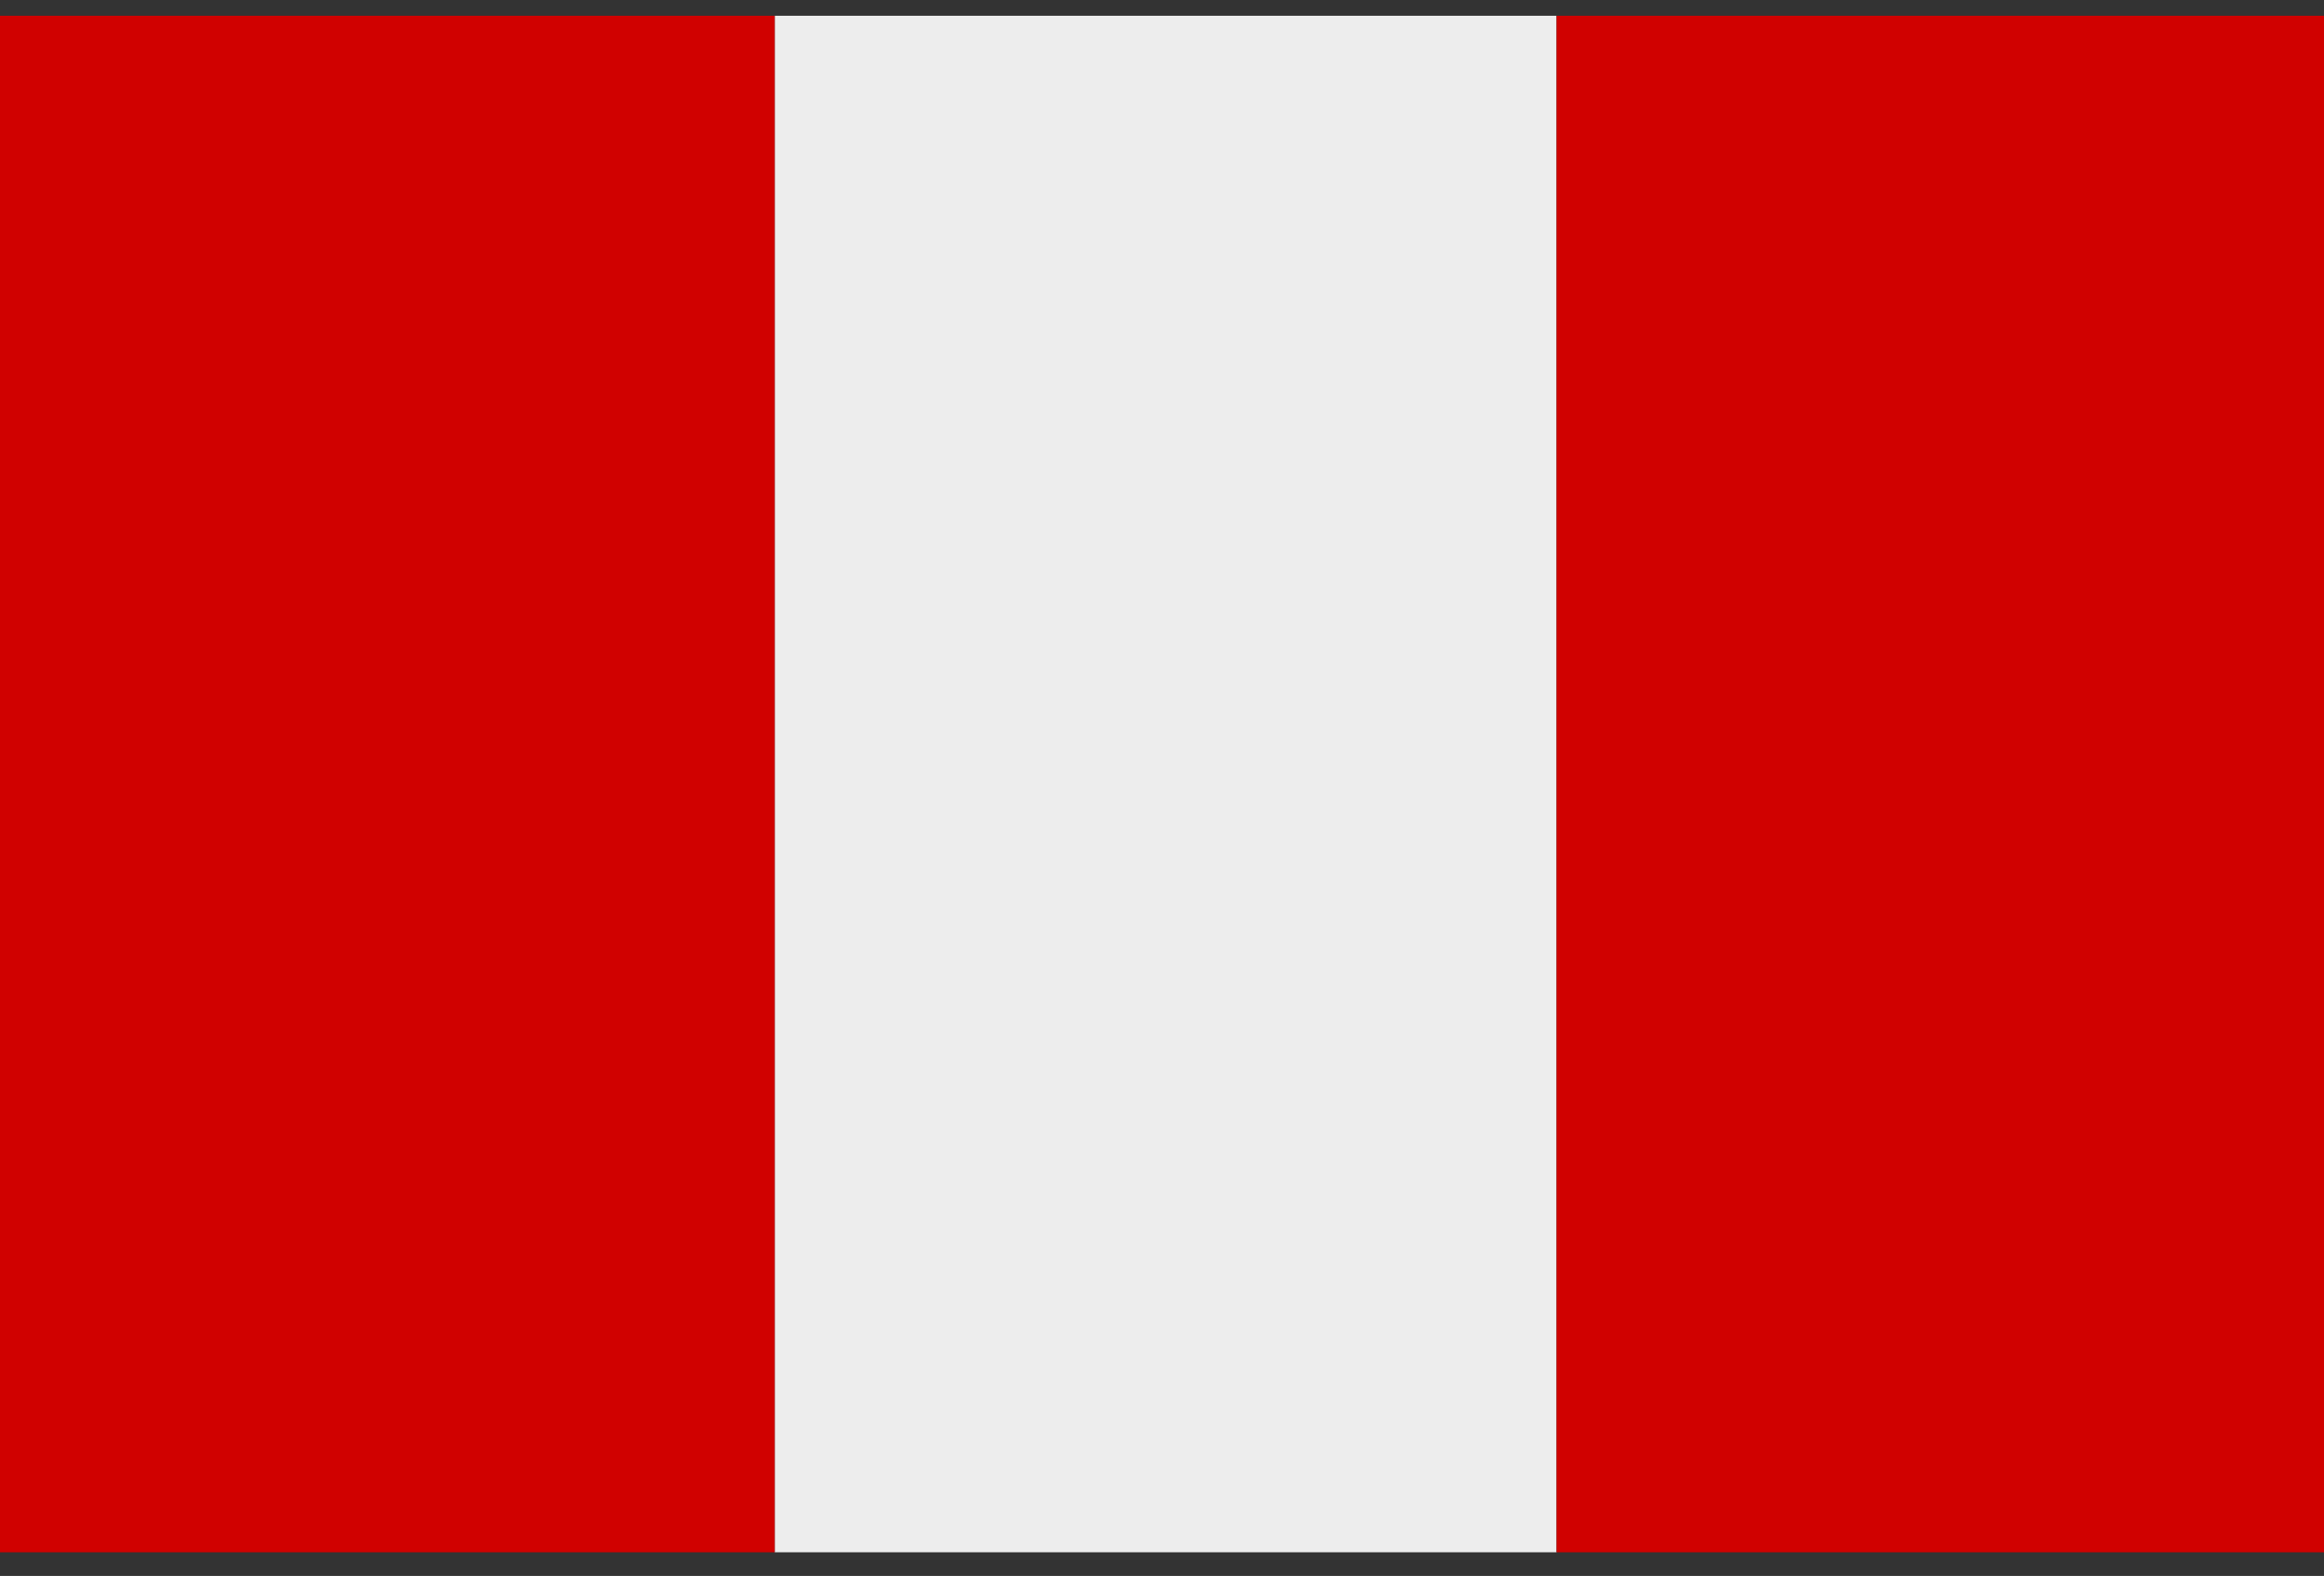 <svg width="59" height="40" viewBox="0 0 59 40" xmlns="http://www.w3.org/2000/svg">
    <rect x="0" y="0" width="59" height="40" fill="#333333" stroke="none"/>
    <g fill="none" fill-rule="evenodd">
        <path fill="#EDEDED" d="M19.667 39.4h19.85V.4h-19.85z"/>
        <path fill="#D00100" d="M0 39.4h19.667V.4H0zM39.517 39.4H59V.4H39.517z"/>
    </g>
</svg>

